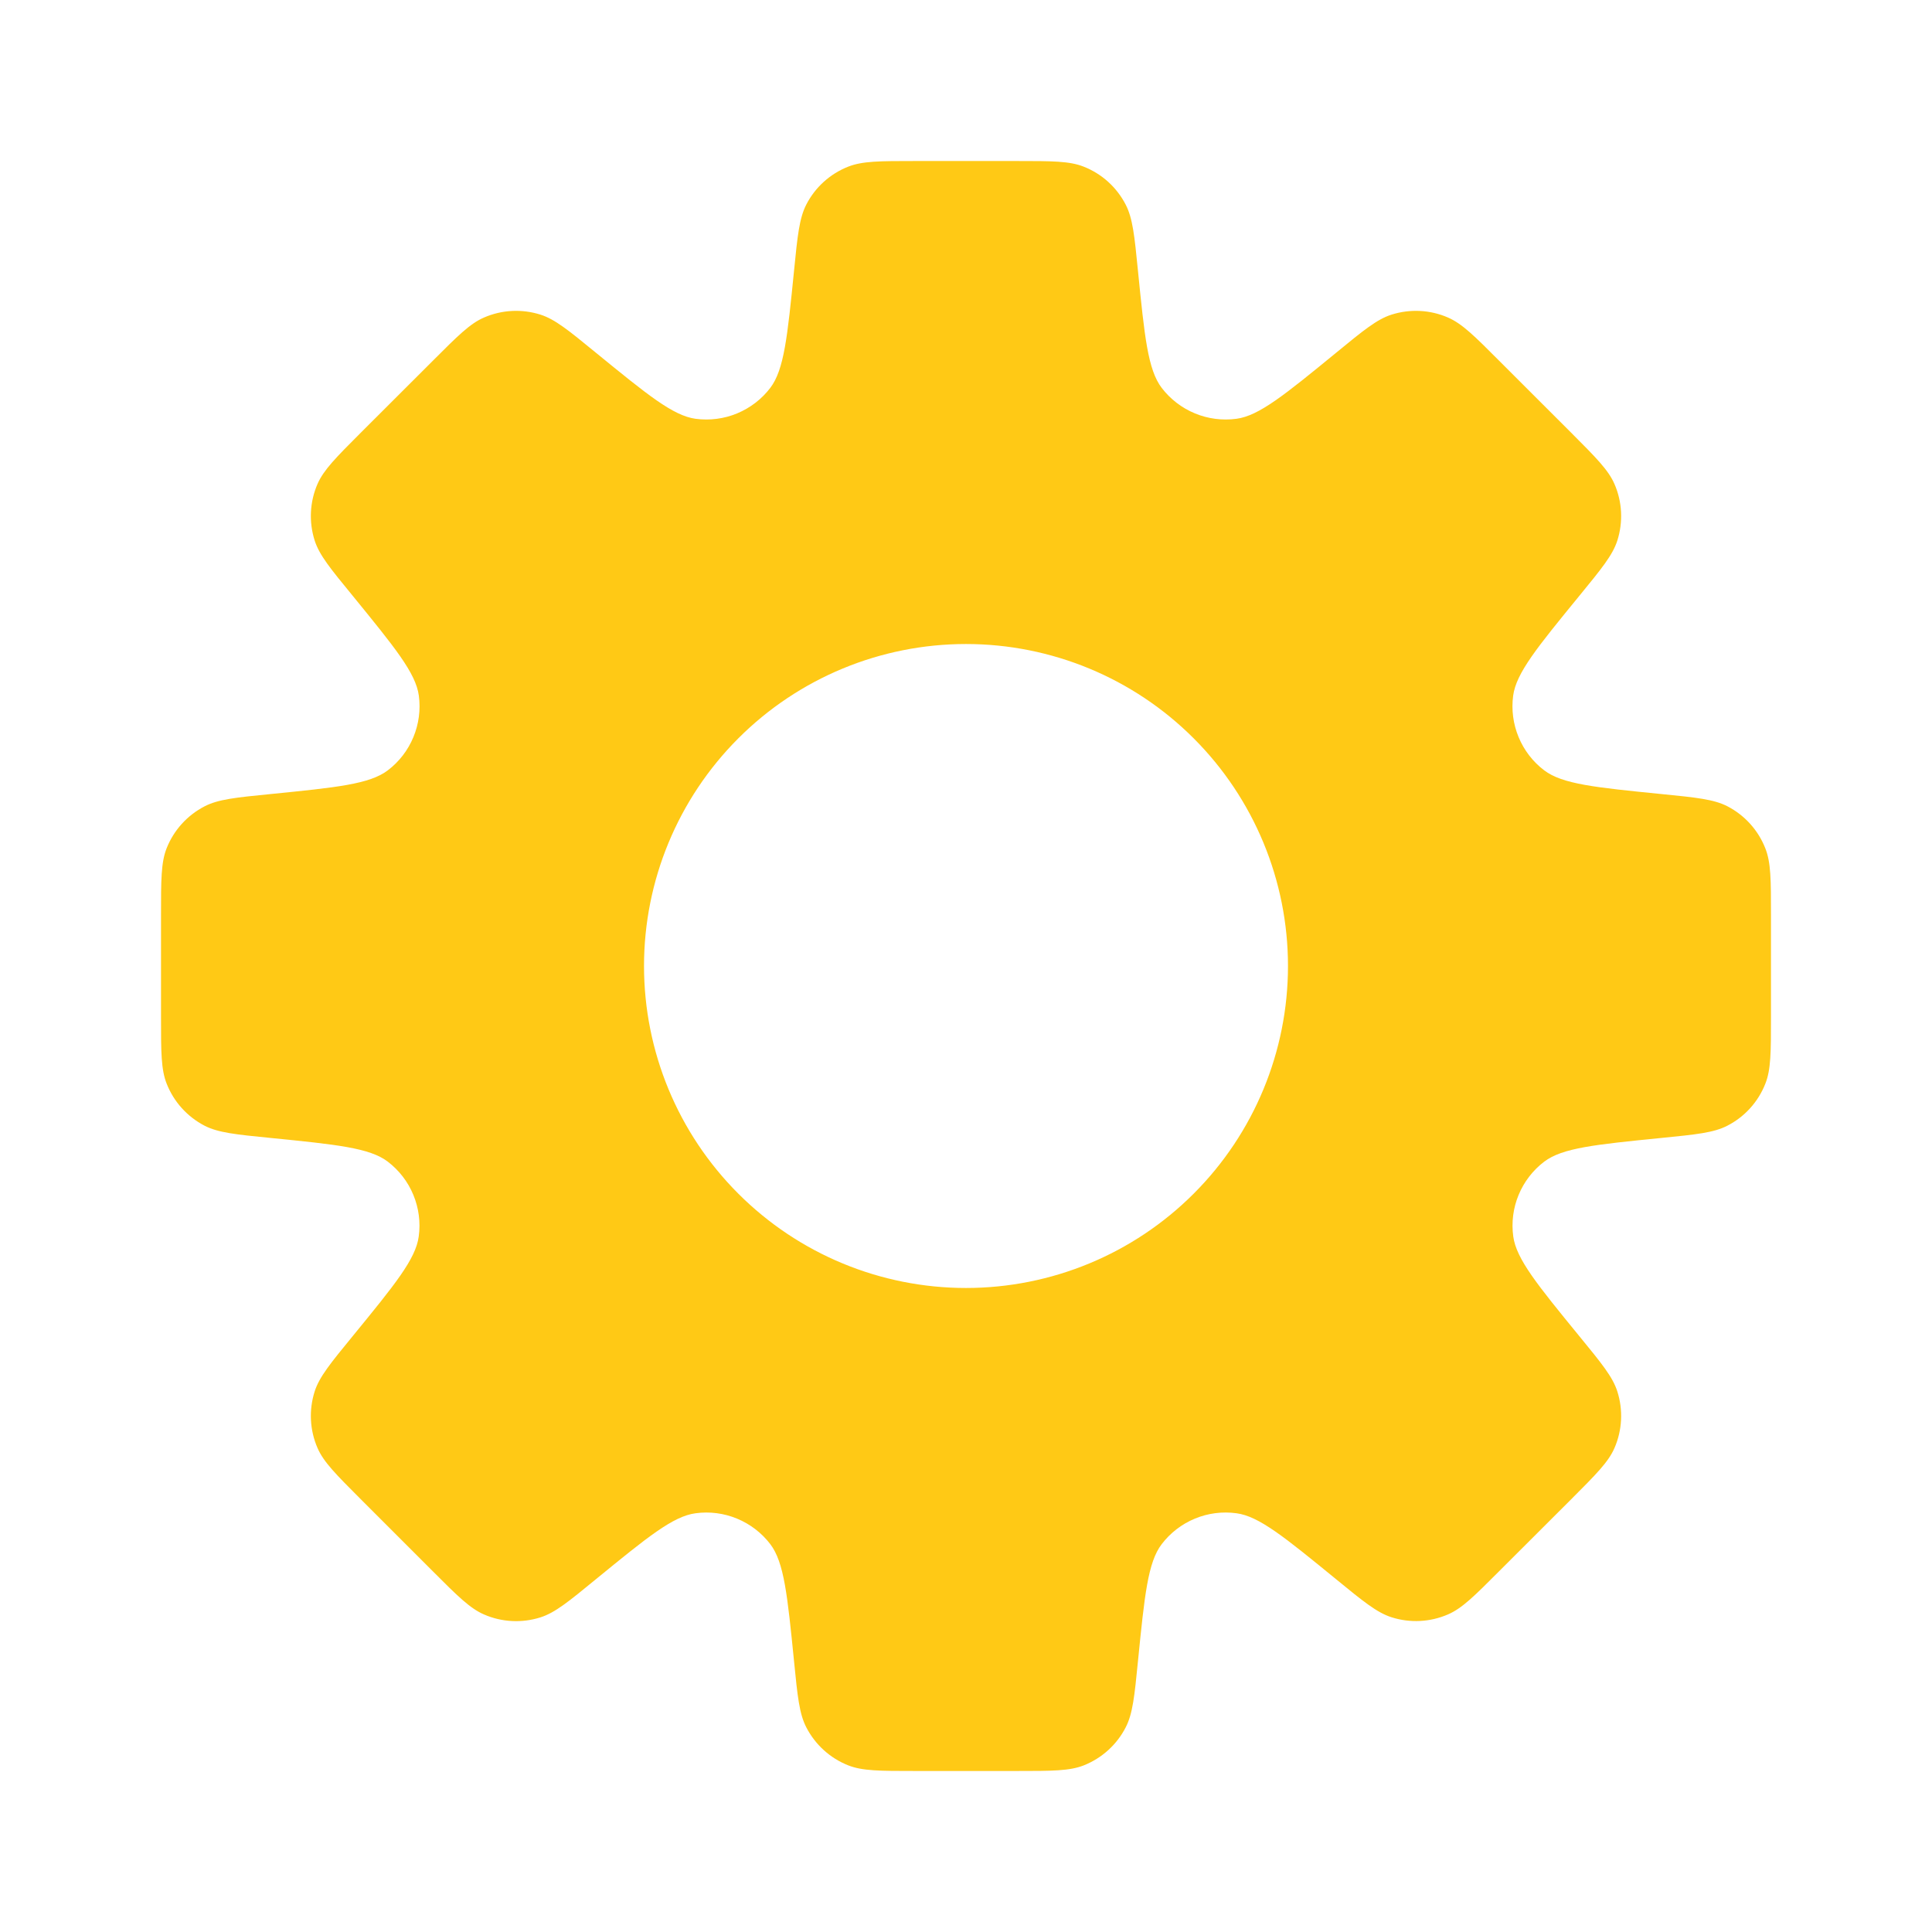 <svg width="38" height="38" viewBox="0 0 38 38" fill="none" xmlns="http://www.w3.org/2000/svg">
<path fill-rule="evenodd" clip-rule="evenodd" d="M22.141 4.025C22.279 4.293 22.314 4.636 22.382 5.323C22.512 6.622 22.577 7.271 22.849 7.629C23.019 7.851 23.244 8.024 23.503 8.131C23.761 8.238 24.043 8.274 24.32 8.237C24.763 8.178 25.27 7.765 26.28 6.938C26.814 6.5 27.081 6.281 27.368 6.189C27.733 6.073 28.128 6.092 28.479 6.245C28.756 6.365 29.002 6.609 29.488 7.097L30.904 8.512C31.391 9 31.635 9.244 31.755 9.521C31.908 9.872 31.927 10.267 31.811 10.632C31.719 10.919 31.5 11.186 31.063 11.72C30.235 12.732 29.822 13.237 29.762 13.682C29.725 13.959 29.762 14.24 29.869 14.498C29.976 14.757 30.149 14.982 30.372 15.151C30.728 15.423 31.378 15.488 32.678 15.618C33.364 15.686 33.708 15.721 33.977 15.859C34.316 16.035 34.581 16.328 34.721 16.684C34.833 16.964 34.833 17.309 34.833 17.999V20.001C34.833 20.691 34.833 21.036 34.722 21.315C34.582 21.672 34.316 21.966 33.975 22.141C33.708 22.279 33.364 22.314 32.677 22.382C31.378 22.512 30.729 22.577 30.372 22.849C30.149 23.019 29.976 23.244 29.869 23.503C29.762 23.761 29.726 24.043 29.764 24.32C29.824 24.763 30.237 25.27 31.063 26.28C31.5 26.814 31.719 27.08 31.811 27.368C31.927 27.733 31.908 28.128 31.755 28.48C31.635 28.757 31.391 29 30.904 29.488L29.488 30.902C29 31.391 28.756 31.635 28.479 31.754C28.128 31.906 27.733 31.926 27.368 31.809C27.081 31.717 26.814 31.499 26.28 31.062C25.268 30.235 24.763 29.822 24.32 29.764C24.043 29.726 23.761 29.762 23.503 29.869C23.244 29.976 23.019 30.149 22.849 30.372C22.577 30.728 22.512 31.377 22.382 32.677C22.314 33.364 22.279 33.708 22.141 33.975C21.966 34.316 21.673 34.581 21.316 34.723C21.036 34.833 20.691 34.833 20.001 34.833H17.999C17.309 34.833 16.964 34.833 16.685 34.723C16.328 34.582 16.035 34.316 15.859 33.975C15.721 33.708 15.686 33.364 15.618 32.677C15.488 31.379 15.423 30.729 15.151 30.372C14.981 30.15 14.756 29.977 14.498 29.87C14.24 29.763 13.958 29.726 13.681 29.764C13.237 29.822 12.732 30.235 11.72 31.062C11.186 31.5 10.919 31.719 10.632 31.811C10.267 31.927 9.872 31.908 9.521 31.755C9.243 31.635 8.998 31.391 8.512 30.904L7.096 29.488C6.609 29 6.365 28.757 6.245 28.48C6.092 28.128 6.073 27.733 6.189 27.368C6.281 27.081 6.5 26.814 6.937 26.28C7.765 25.268 8.178 24.763 8.236 24.319C8.274 24.042 8.237 23.76 8.13 23.502C8.024 23.244 7.85 23.019 7.628 22.849C7.272 22.577 6.621 22.512 5.322 22.382C4.636 22.314 4.292 22.279 4.023 22.141C3.684 21.965 3.419 21.672 3.279 21.317C3.167 21.036 3.167 20.691 3.167 20.001V17.999C3.167 17.309 3.167 16.964 3.277 16.685C3.418 16.328 3.684 16.035 4.025 15.859C4.292 15.721 4.636 15.686 5.323 15.618C6.621 15.488 7.272 15.423 7.628 15.151C7.851 14.982 8.024 14.757 8.131 14.498C8.238 14.24 8.275 13.959 8.238 13.682C8.178 13.237 7.763 12.732 6.937 11.718C6.5 11.185 6.281 10.919 6.189 10.631C6.073 10.266 6.092 9.871 6.245 9.519C6.365 9.244 6.609 8.998 7.096 8.511L8.512 7.097C9 6.609 9.243 6.364 9.521 6.245C9.872 6.092 10.267 6.073 10.632 6.189C10.919 6.281 11.186 6.5 11.72 6.937C12.732 7.763 13.237 8.176 13.68 8.237C13.957 8.274 14.24 8.238 14.498 8.131C14.757 8.023 14.983 7.85 15.152 7.627C15.422 7.271 15.488 6.622 15.618 5.322C15.686 4.636 15.721 4.293 15.859 4.023C16.034 3.683 16.327 3.418 16.683 3.278C16.964 3.167 17.309 3.167 17.999 3.167H20.001C20.691 3.167 21.036 3.167 21.315 3.278C21.672 3.418 21.965 3.684 22.141 4.025ZM19 25.333C20.68 25.333 22.291 24.666 23.478 23.478C24.666 22.291 25.333 20.68 25.333 19C25.333 17.32 24.666 15.71 23.478 14.522C22.291 13.334 20.68 12.667 19 12.667C17.32 12.667 15.709 13.334 14.522 14.522C13.334 15.71 12.667 17.32 12.667 19C12.667 20.68 13.334 22.291 14.522 23.478C15.709 24.666 17.32 25.333 19 25.333Z" fill="#FFC915"/>
</svg>
